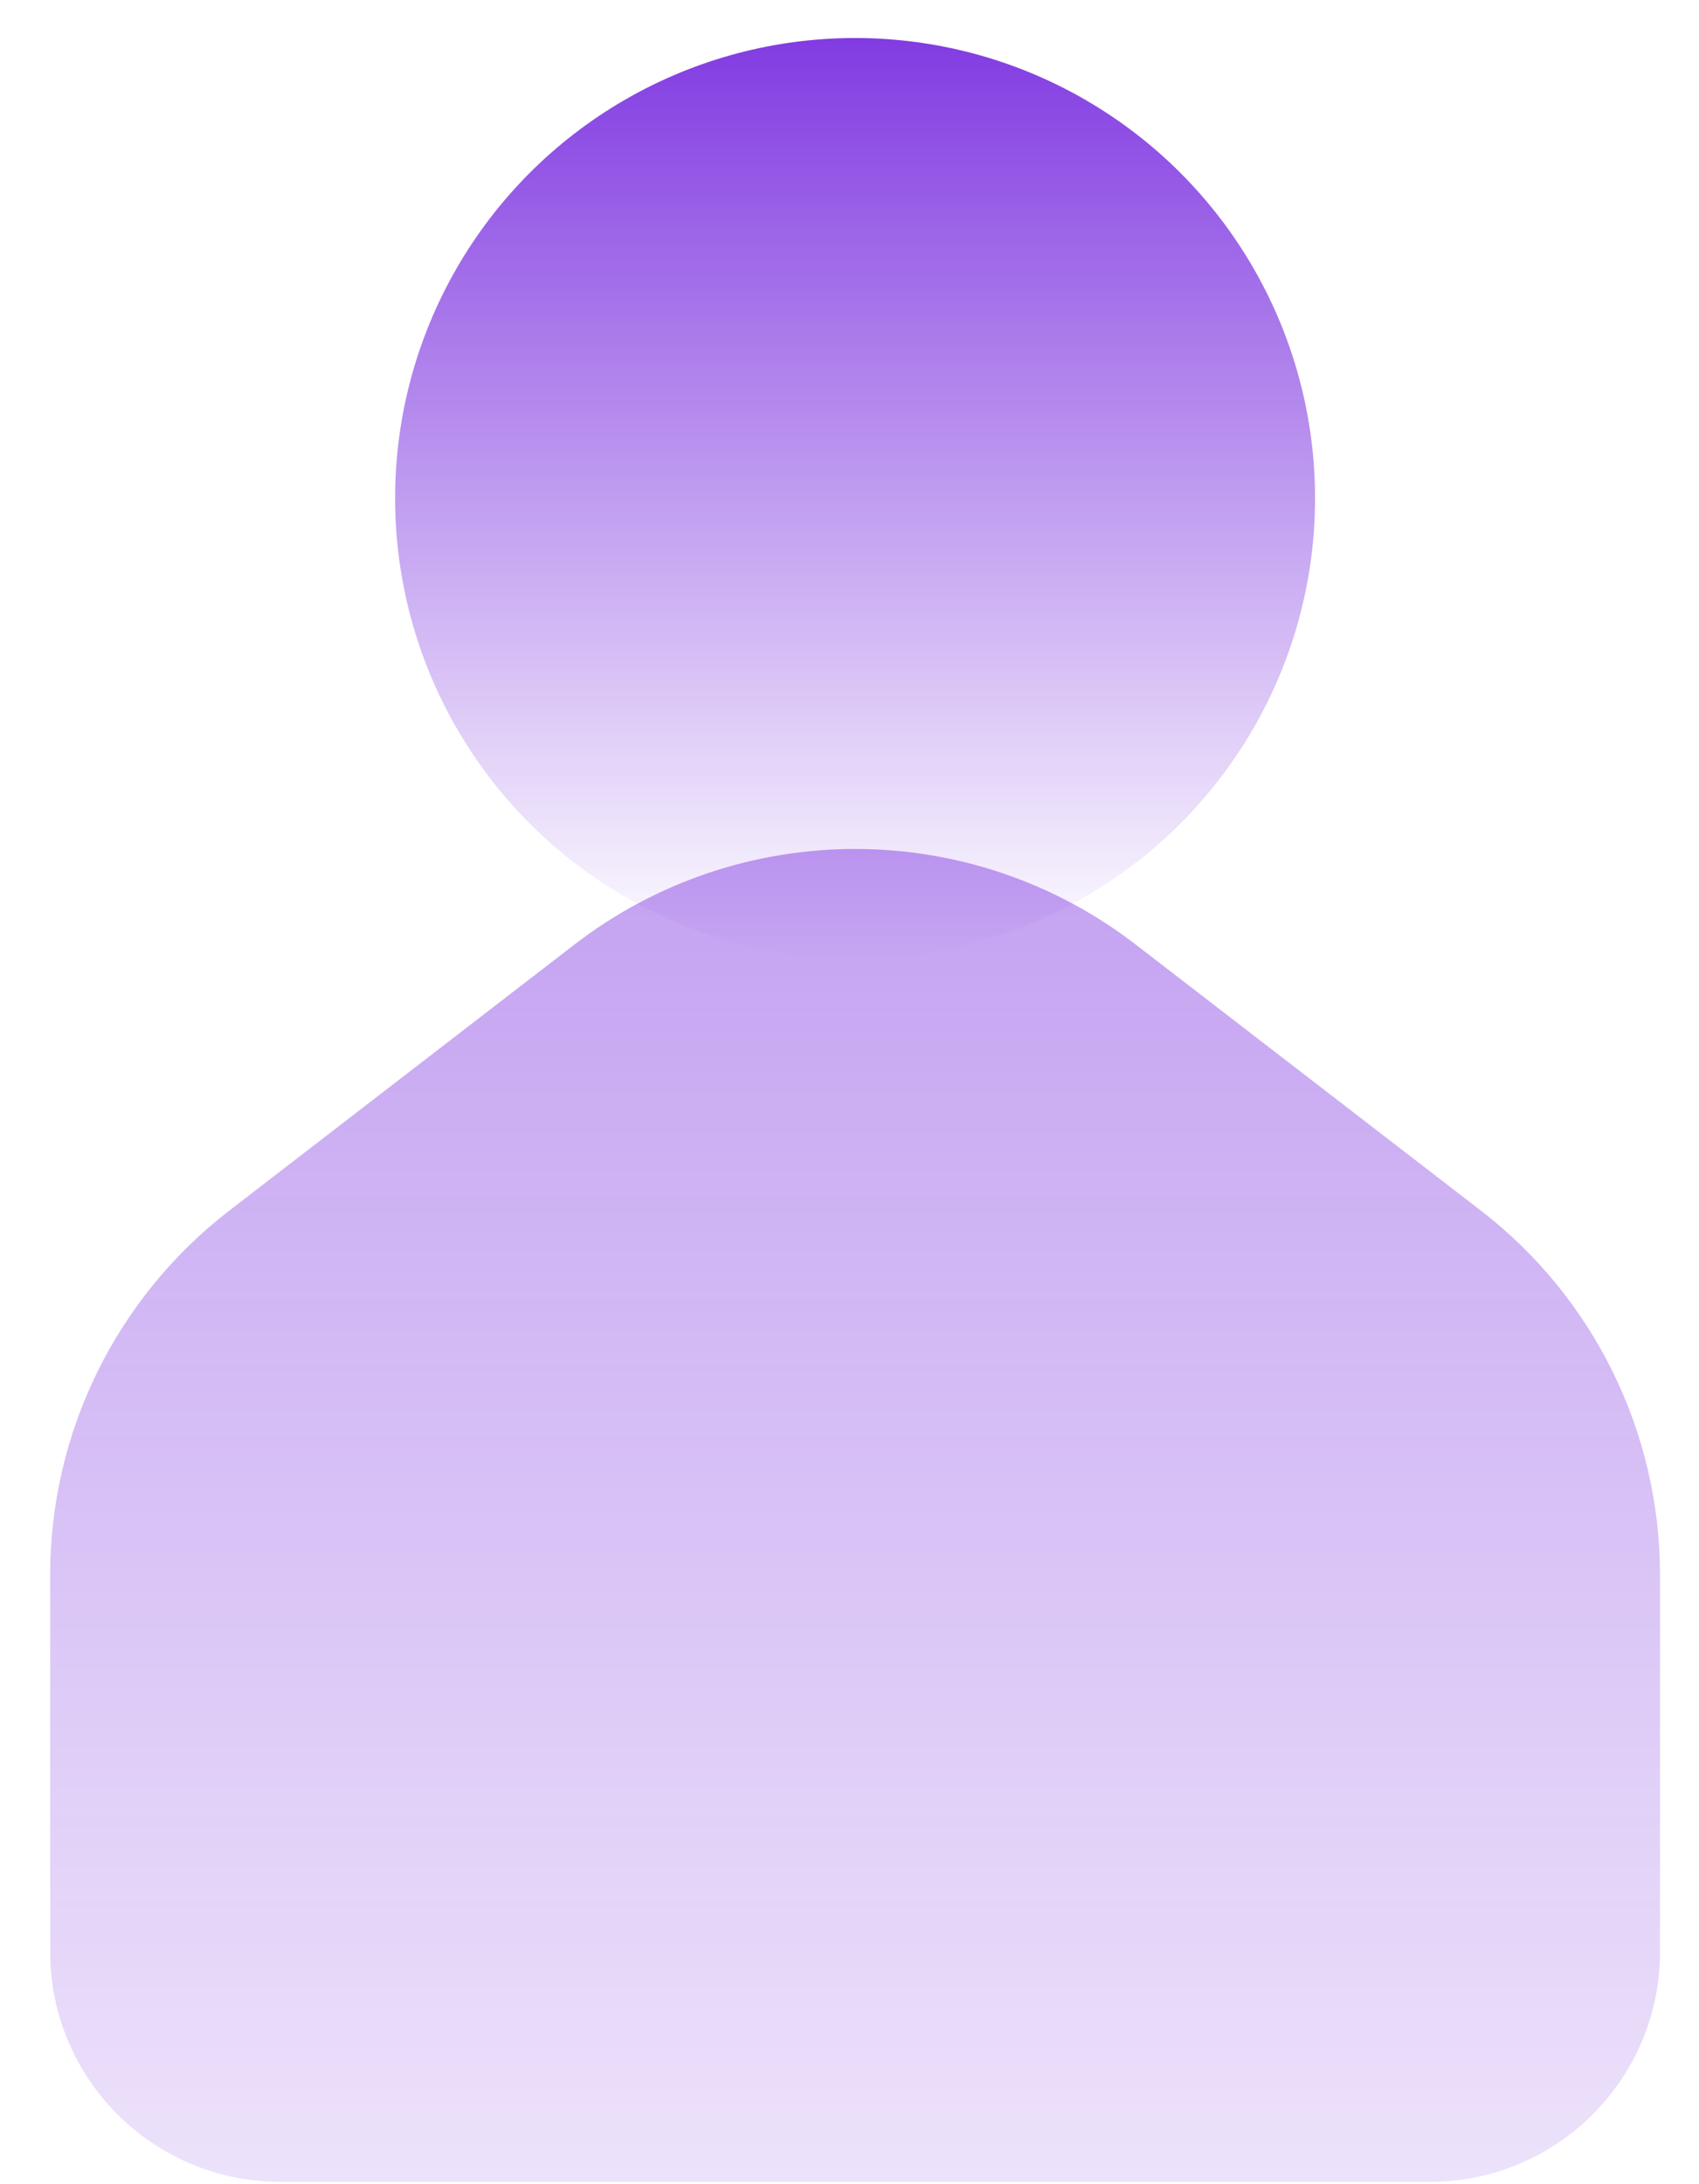 <?xml version="1.0" encoding="UTF-8" standalone="no"?> <svg xmlns="http://www.w3.org/2000/svg" xmlns:xlink="http://www.w3.org/1999/xlink" xmlns:serif="http://www.serif.com/" width="100%" height="100%" viewBox="0 0 144 185" version="1.1" xml:space="preserve" style="fill-rule:evenodd;clip-rule:evenodd;stroke-linejoin:round;stroke-miterlimit:2;"> <g transform="matrix(5.962,0,0,5.962,71.549,92.418)"> <g transform="matrix(1,0,0,1,-12,-15.5)"> <circle cx="12.155" cy="7.078" r="6.539" style="fill:url(#_Linear1);"></circle> <path d="M0.712,22.378C0.712,20.349 1.654,18.436 3.261,17.198L8.165,13.42C10.517,11.609 13.794,11.609 16.145,13.42L21.049,17.198C22.656,18.436 23.598,20.349 23.598,22.378L23.598,27.731C23.598,29.536 22.134,31 20.328,31L3.982,31C2.176,31 0.712,29.536 0.712,27.731L0.712,22.378Z" style="fill:url(#_Linear2);fill-rule:nonzero;"></path> </g> </g> <defs> <linearGradient id="_Linear1" x1="0" y1="0" x2="1" y2="0" gradientUnits="userSpaceOnUse" gradientTransform="matrix(8.00768e-16,13.078,-13.078,8.00768e-16,11.386,0.539)"><stop offset="0" style="stop-color:rgb(98,9,218);stop-opacity:0.8"></stop><stop offset="1" style="stop-color:rgb(98,9,218);stop-opacity:0"></stop></linearGradient> <linearGradient id="_Linear2" x1="0" y1="0" x2="1" y2="0" gradientUnits="userSpaceOnUse" gradientTransform="matrix(1.80172e-15,29.424,-29.424,1.80172e-15,12.155,10.347)"><stop offset="0" style="stop-color:rgb(98,9,218);stop-opacity:0.4"></stop><stop offset="1" style="stop-color:rgb(98,9,218);stop-opacity:0"></stop></linearGradient> </defs> </svg> 